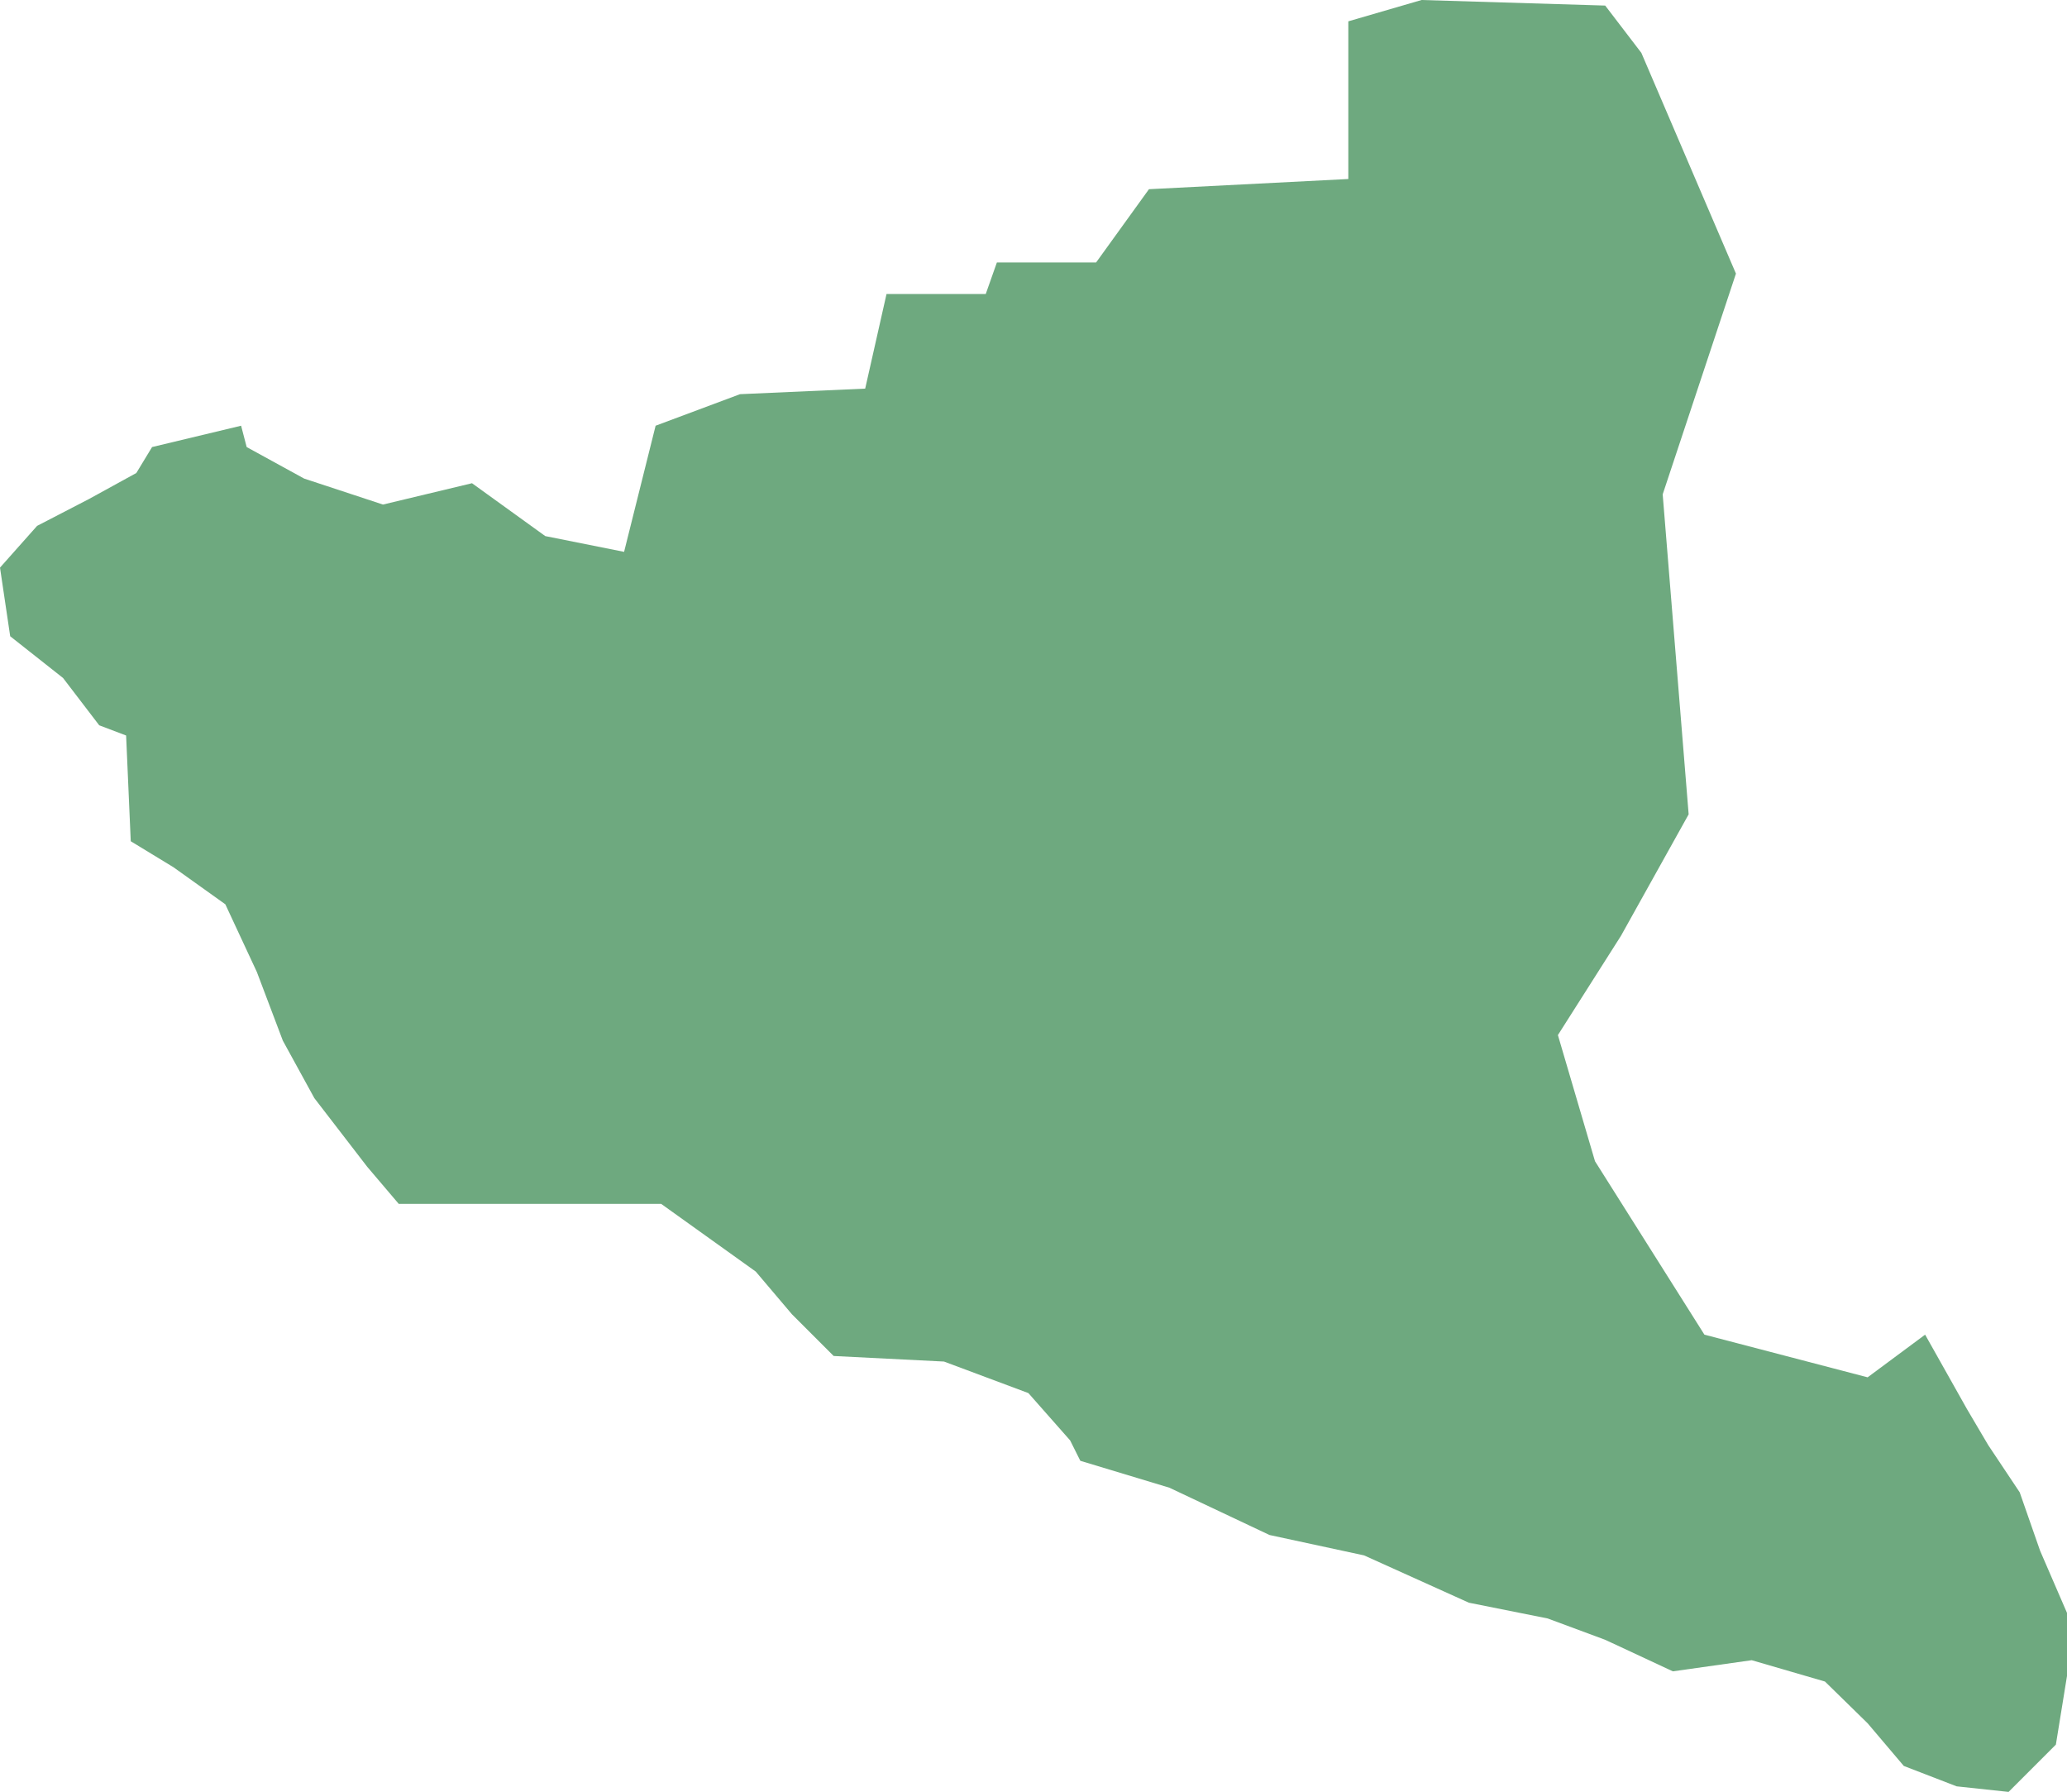 <?xml version="1.0" encoding="UTF-8"?>
<!DOCTYPE svg PUBLIC "-//W3C//DTD SVG 1.1//EN" "http://www.w3.org/Graphics/SVG/1.1/DTD/svg11.dtd">
<!-- Creator: CorelDRAW X8 -->
<svg xmlns="http://www.w3.org/2000/svg" xml:space="preserve" width="100%" height="100%" version="1.1" shape-rendering="geometricPrecision" text-rendering="geometricPrecision" image-rendering="optimizeQuality" fill-rule="evenodd" clip-rule="evenodd"
viewBox="0 0 2229 1932"
 xmlns:xlink="http://www.w3.org/1999/xlink">
 <g id="Layer_x0020_1">
  <g id="Layers">
   <g id="India_Districts_selection">
    <polygon fill="#6EA97F" points="1165,1575 1154,1553 1109,1502 1018,1468 899,1462 854,1417 815,1371 713,1298 430,1298 396,1258 339,1184 305,1122 277,1048 243,975 187,935 141,907 136,793 107,782 68,731 11,686 0,612 40,567 96,538 147,510 164,482 260,459 266,482 328,516 413,544 509,521 588,578 673,595 707,459 798,425 933,419 956,317 1063,317 1075,283 1182,283 1239,204 1454,193 1454,23 1533,0 1731,6 1770,57 1872,295 1793,533 1821,878 1748,1009 1680,1116 1720,1252 1838,1439 2014,1485 2076,1439 2121,1519 2144,1558 2178,1609 2200,1672 2229,1739 2229,1807 2217,1881 2166,1932 2110,1926 2053,1904 2014,1858 1968,1813 1889,1790 1804,1802 1731,1768 1669,1745 1584,1728 1471,1677 1369,1655 1261,1604 "/>
   </g>
  </g>
 </g>
</svg>
